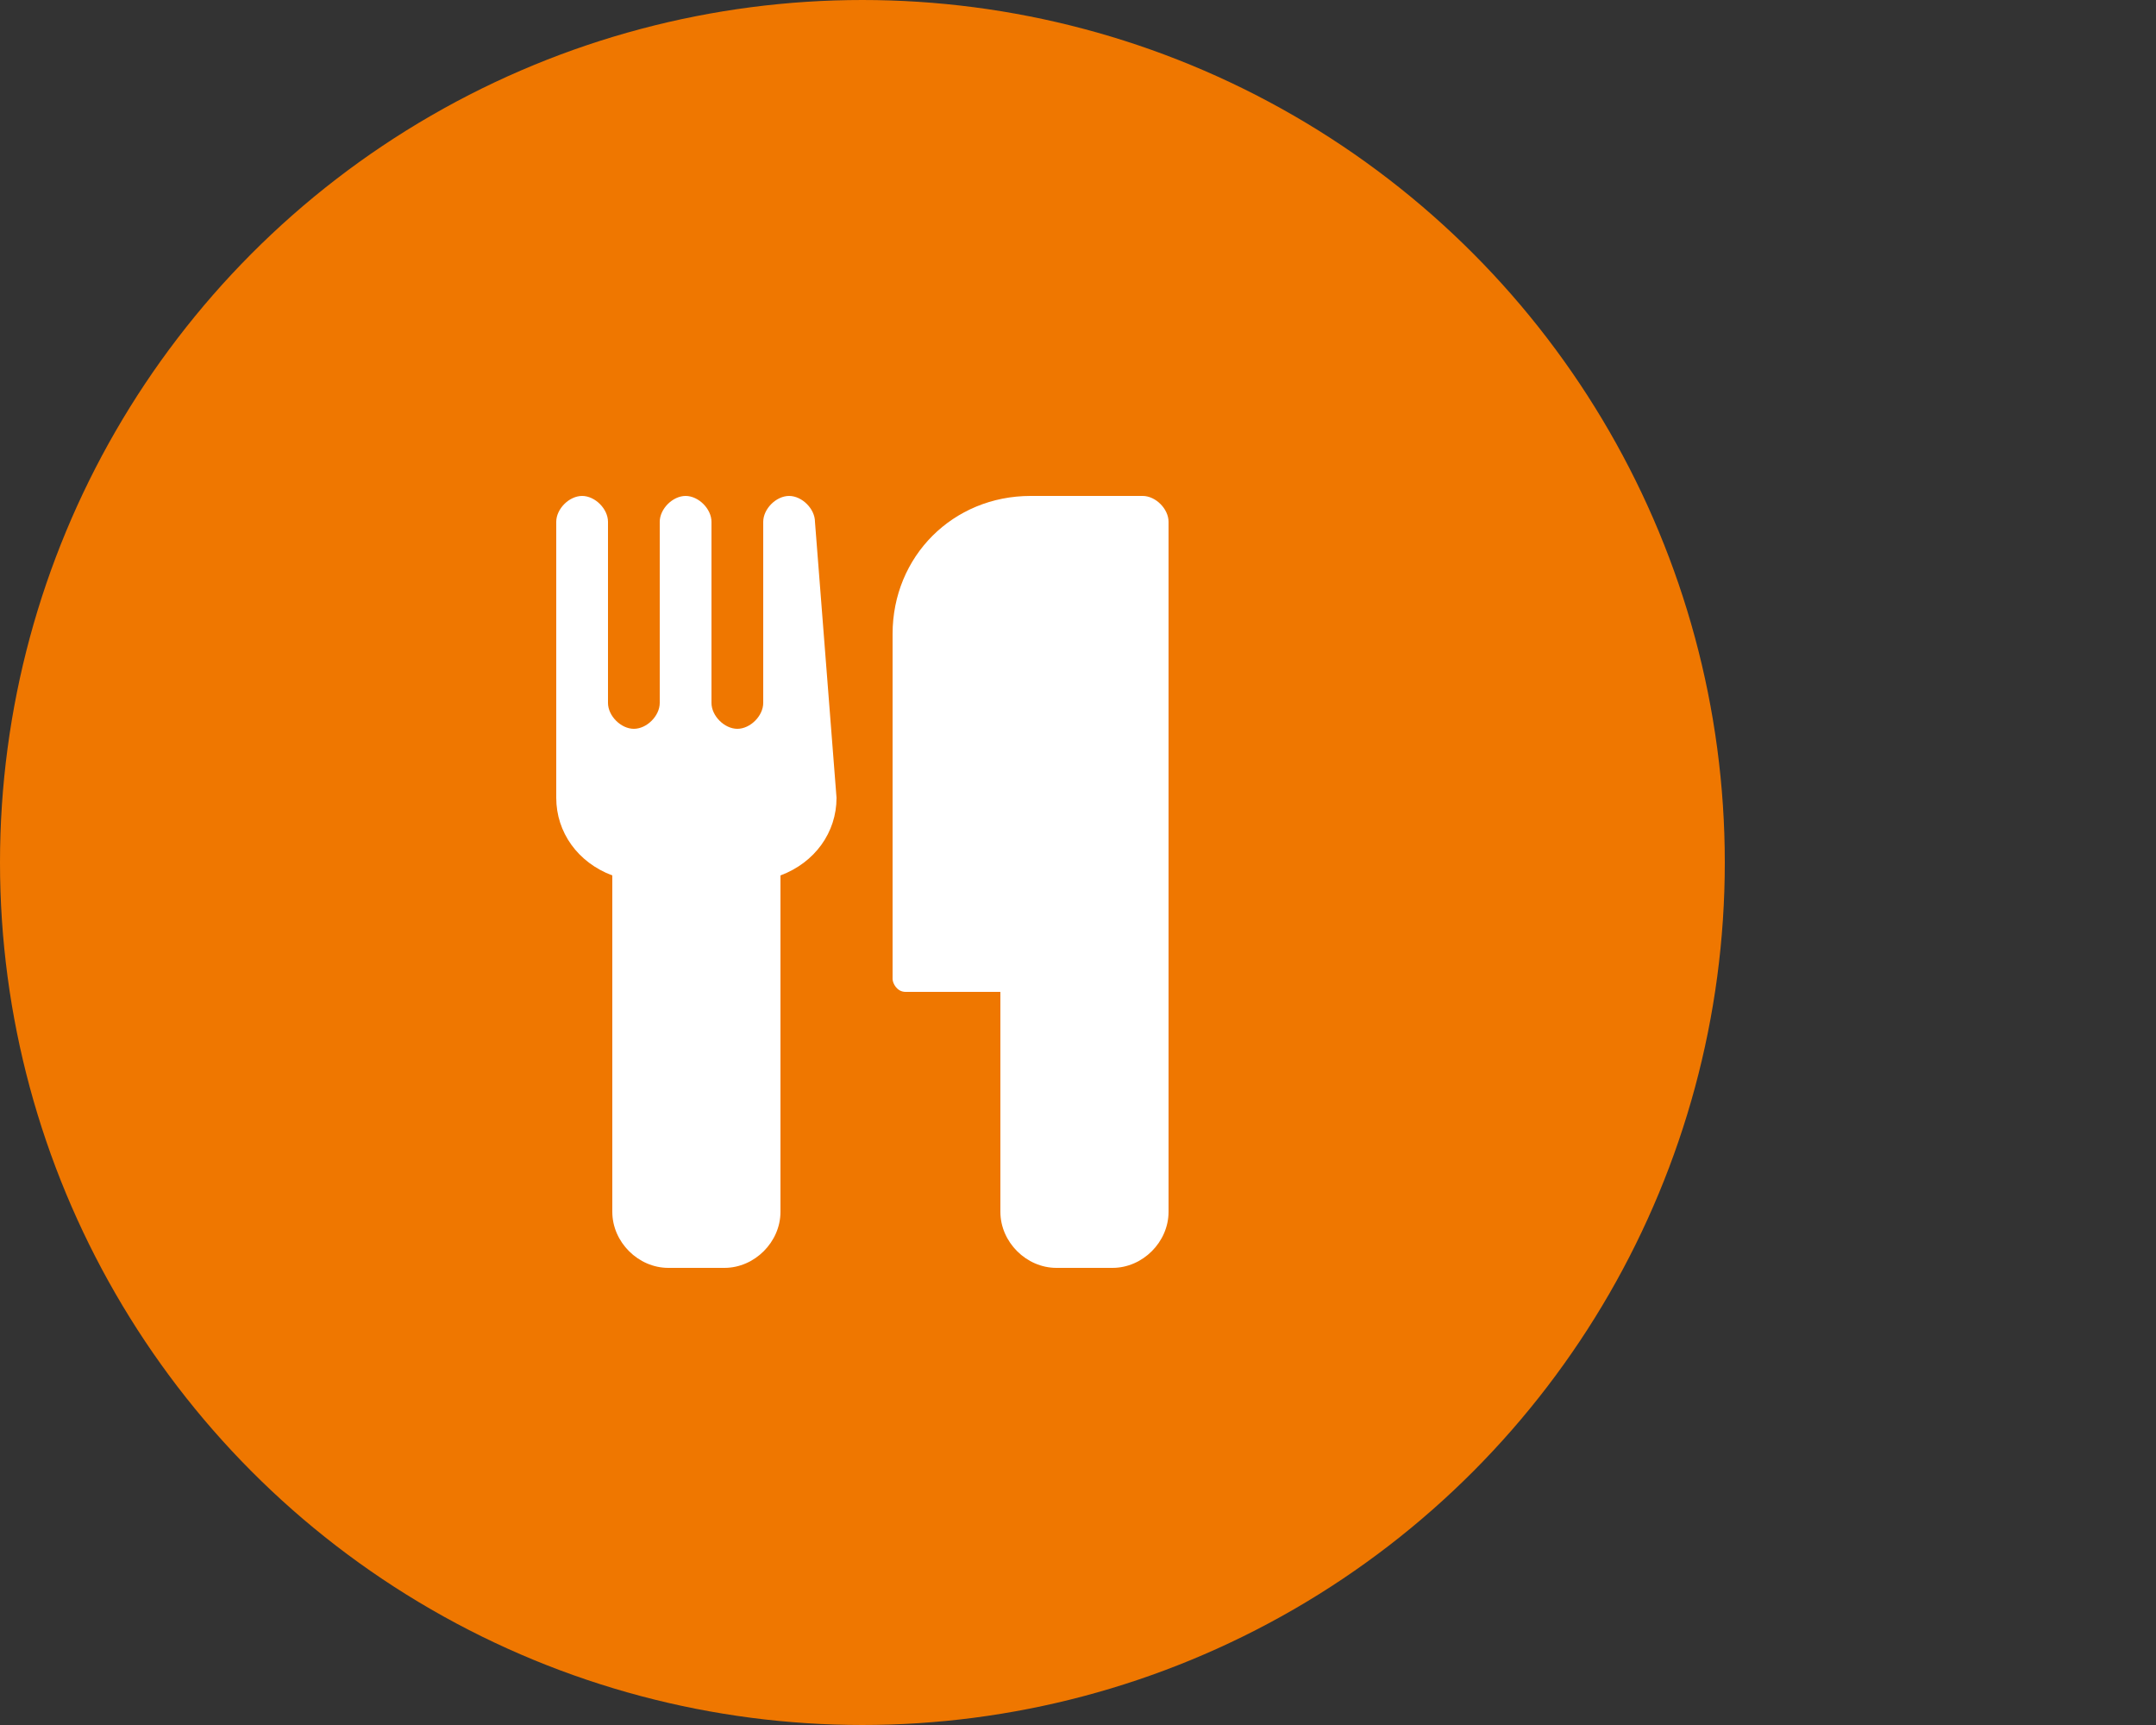 <?xml version="1.0" encoding="utf-8"?>
<!-- Generator: Adobe Illustrator 23.0.3, SVG Export Plug-In . SVG Version: 6.00 Build 0)  -->
<svg version="1.1" id="Layer_1" xmlns="http://www.w3.org/2000/svg" xmlns:xlink="http://www.w3.org/1999/xlink" x="0px" y="0px"
	 viewBox="0 0 50 40" style="enable-background:new 0 0 50 40;" xml:space="preserve">
<rect x="0" y="0" width="50" height="40" fill="#333333" stroke="none"/>
<style type="text/css">
	.st0{fill:#EF7700;}
	.st1{fill:#FFFFFF;}
</style>
<circle class="st0" cx="20" cy="20" r="20"/>
<g>
	<path class="st1" d="M19.4,18.5c0,0.8-0.5,1.5-1.3,1.8v7.8c0,0.7-0.6,1.3-1.3,1.3h-1.3c-0.7,0-1.3-0.6-1.3-1.3v-7.8
		c-0.8-0.3-1.3-1-1.3-1.8v-6.4c0-0.3,0.3-0.6,0.6-0.6s0.6,0.3,0.6,0.6v4.2c0,0.3,0.3,0.6,0.6,0.6s0.6-0.3,0.6-0.6v-4.2
		c0-0.3,0.3-0.6,0.6-0.6c0.3,0,0.6,0.3,0.6,0.6v4.2c0,0.3,0.3,0.6,0.6,0.6c0.3,0,0.6-0.3,0.6-0.6v-4.2c0-0.3,0.3-0.6,0.6-0.6
		c0.3,0,0.6,0.3,0.6,0.6L19.4,18.5L19.4,18.5z M27.1,28.1c0,0.7-0.6,1.3-1.3,1.3h-1.3c-0.7,0-1.3-0.6-1.3-1.3V23H21
		c-0.2,0-0.3-0.2-0.3-0.3v-8c0-1.8,1.4-3.2,3.2-3.2h2.6c0.3,0,0.6,0.3,0.6,0.6V28.1z"/>
</g>
</svg>
